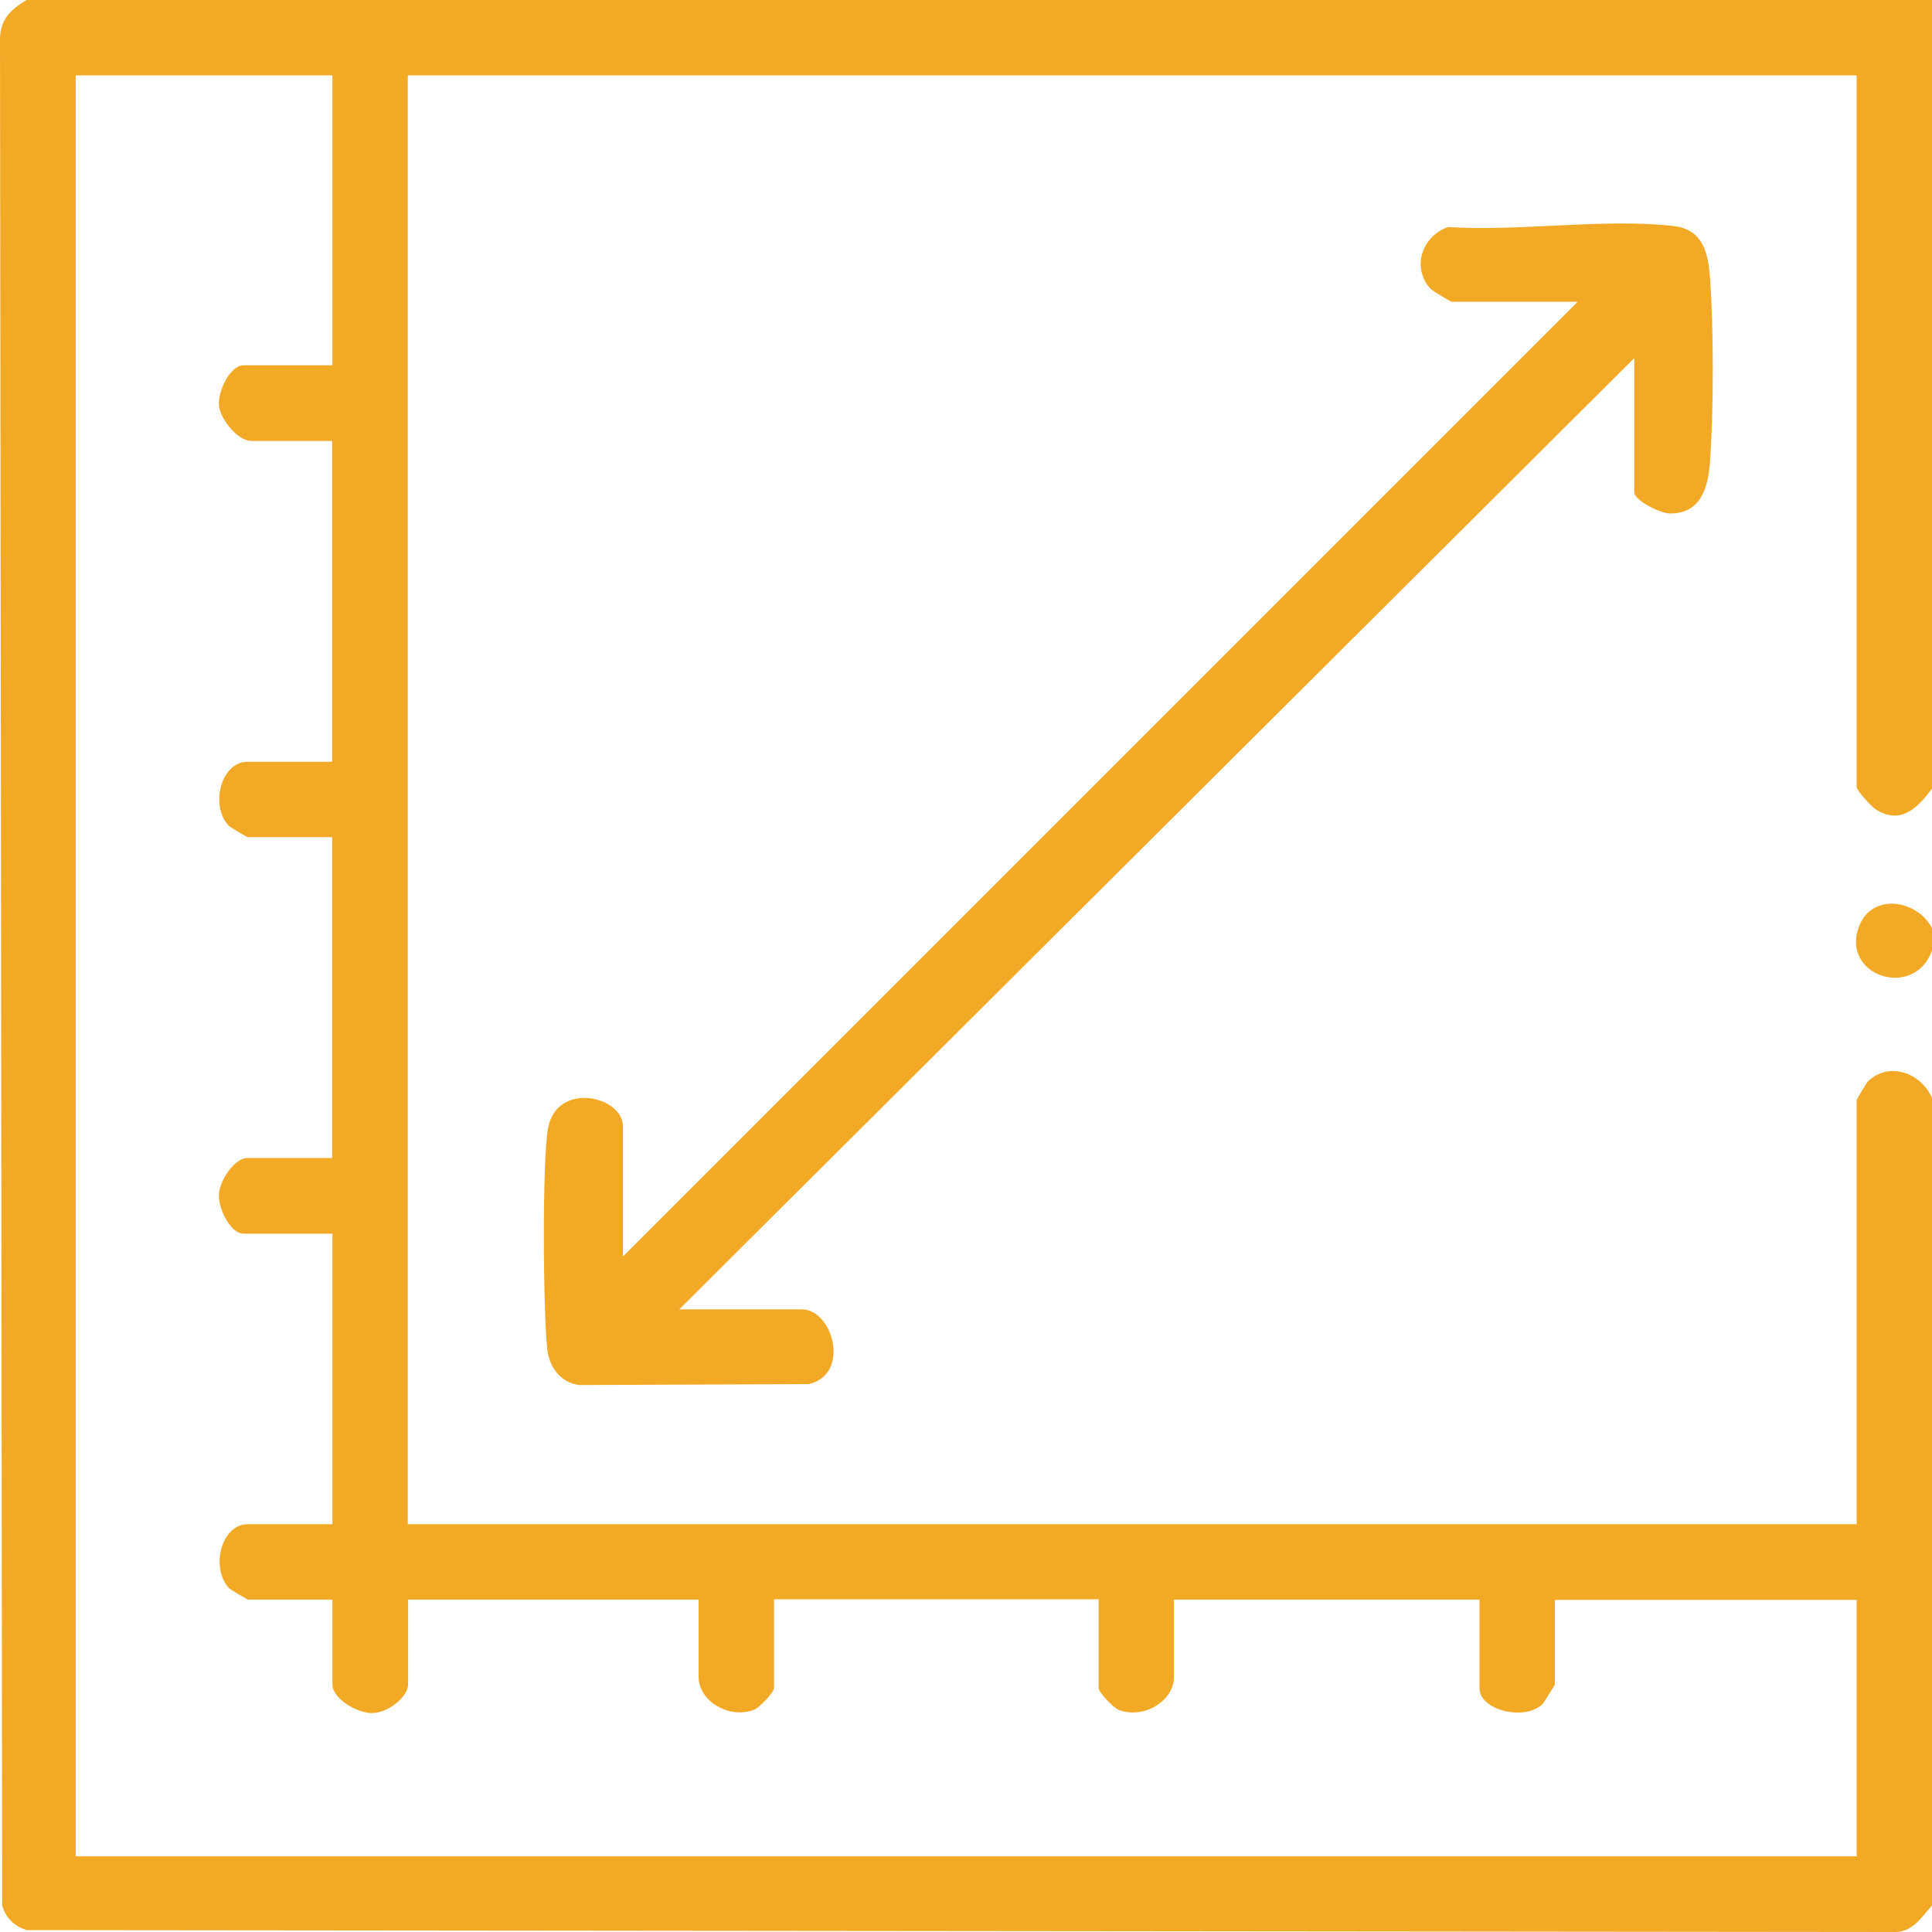 <svg xmlns="http://www.w3.org/2000/svg" id="Capa_2" data-name="Capa 2" viewBox="0 0 61.78 61.78"><defs><style>      .cls-1 {        fill: #f2aa26;      }    </style></defs><g id="Capa_1-2" data-name="Capa 1"><g><path class="cls-1" d="M.85,0h60.93v25.22c-.47.62-1,1.17-1.8.66-.14-.09-.61-.6-.61-.72V2.41H13.04v46.33h46.33v-13.57s.3-.53.37-.6c.68-.64,1.7-.25,2.04.54v25.82c-.35.4-.65.89-1.26.85l-59.67-.06c-.41-.14-.65-.37-.78-.78L0,1.26C0,.62.35.3.85,0ZM10.62,2.41H2.42v56.95h56.95v-8.2h-9.65v2.71s-.35.58-.4.63c-.6.55-2.01.17-2.01-.51v-2.84h-9.77v2.47c0,.8-1.01,1.37-1.78,1.05-.17-.07-.63-.56-.63-.69v-2.84h-10.38v2.84c0,.14-.46.62-.63.69-.77.31-1.78-.25-1.78-1.05v-2.47h-9.29v2.71c0,.43-.68.92-1.15.92s-1.27-.45-1.27-.92v-2.71h-2.71s-.53-.3-.6-.37c-.6-.65-.24-2.04.6-2.04h2.71v-9.29h-2.84c-.43,0-.82-.83-.79-1.27s.5-1.15.91-1.15h2.71v-10.26h-2.71s-.53-.3-.6-.37c-.6-.65-.24-2.04.6-2.04h2.71v-10.26h-2.59c-.42,0-1-.7-1.03-1.15s.36-1.27.79-1.27h2.84V2.41Z"></path><path class="cls-1" d="M61.78,29.68v.72c-.59,1.6-2.97.78-2.32-.81.43-1.05,1.86-.81,2.32.09Z"></path><path class="cls-1" d="M52.25,11.46l-30.53,30.41h3.92c1,0,1.57,2.08.22,2.39l-7.34.03c-.6-.08-.96-.58-1.02-1.15-.13-1.12-.17-6.09.03-7.09.3-1.48,2.39-1,2.39-.03v4.16l30.53-30.53h-4.04s-.6-.34-.67-.42c-.61-.68-.27-1.68.57-1.97,2.27.15,5.01-.29,7.22-.03.91.11,1.09.83,1.15,1.63.12,1.6.12,4.32,0,5.92-.06.81-.29,1.64-1.27,1.64-.33,0-1.15-.43-1.15-.67v-4.28Z"></path></g></g></svg>